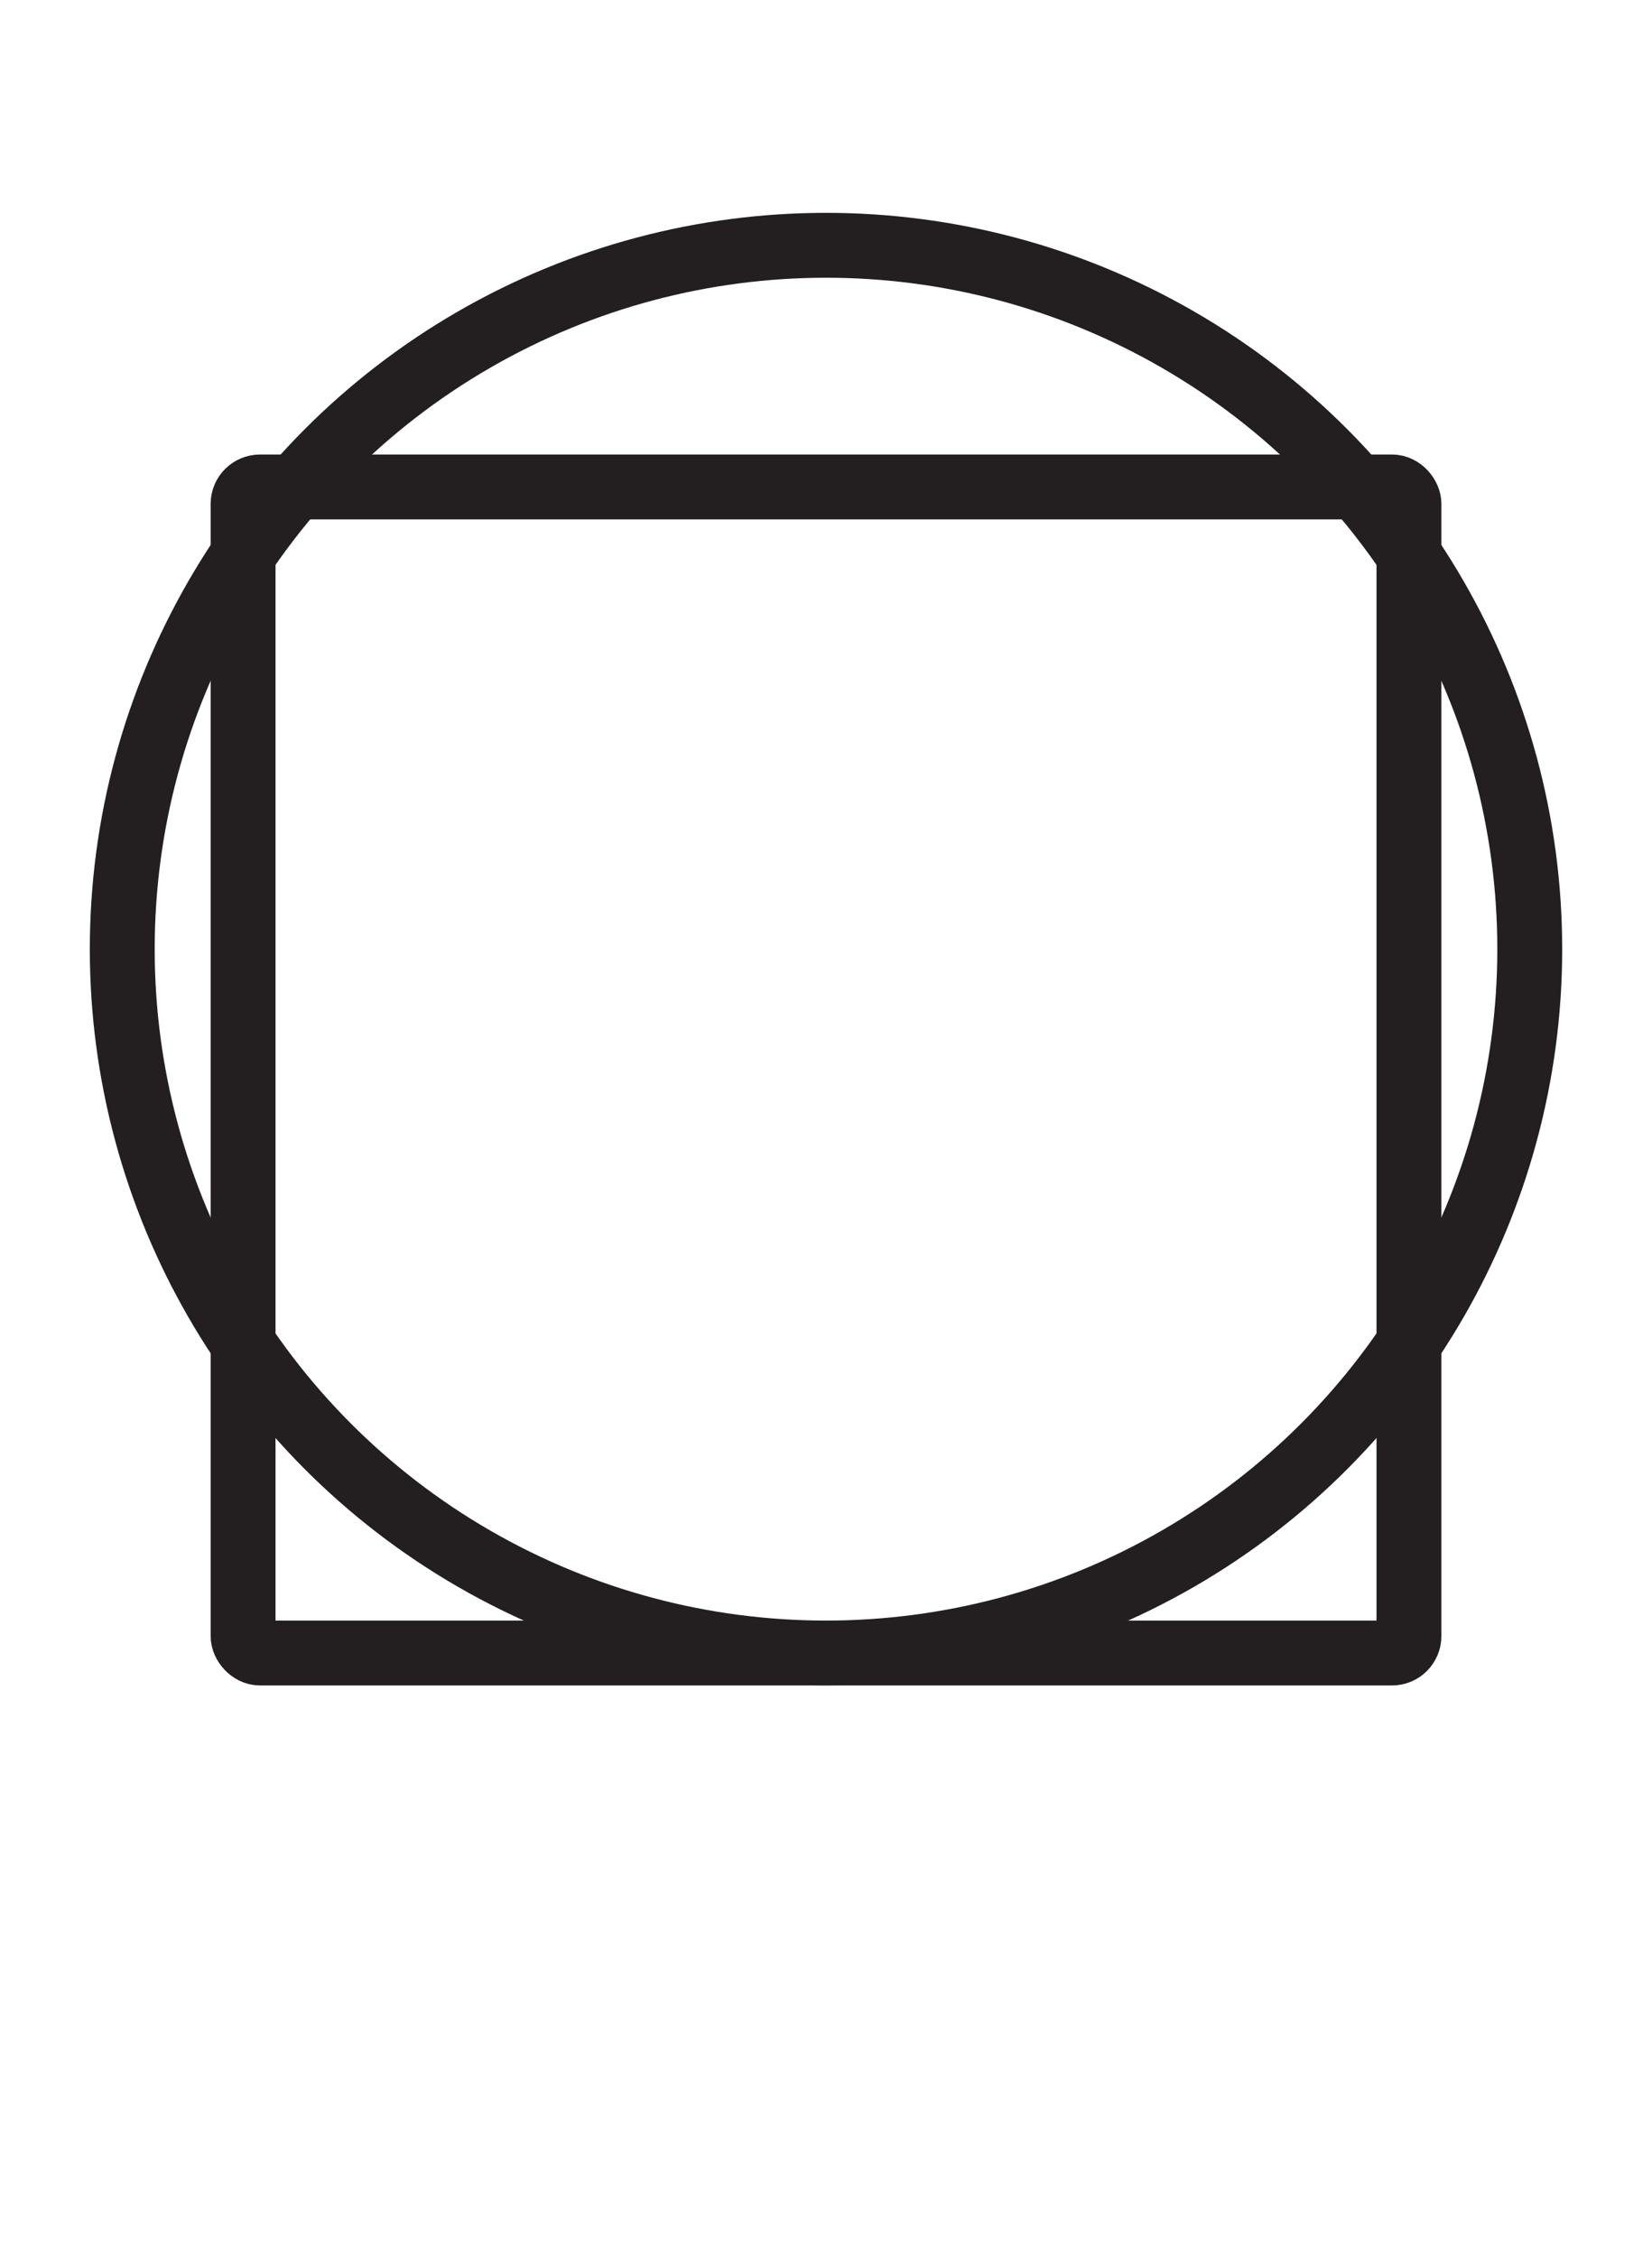 <?xml version="1.0" encoding="UTF-8"?>
<svg id="Layer_1" data-name="Layer 1" xmlns="http://www.w3.org/2000/svg" width="509.3" height="695.67" viewBox="0 0 509.3 695.67">
  <defs>
    <style>
      .cls-1 {
        fill: none;
        stroke: #231f20;
        stroke-miterlimit: 10;
        stroke-width: 20px;
      }
    </style>
  </defs>
  <rect class="cls-1" x="74.94" y="150.1" width="359.43" height="359.43" rx="5.22" ry="5.22"/>
  <circle class="cls-1" cx="254.65" cy="292.57" r="216.96"/>
</svg>